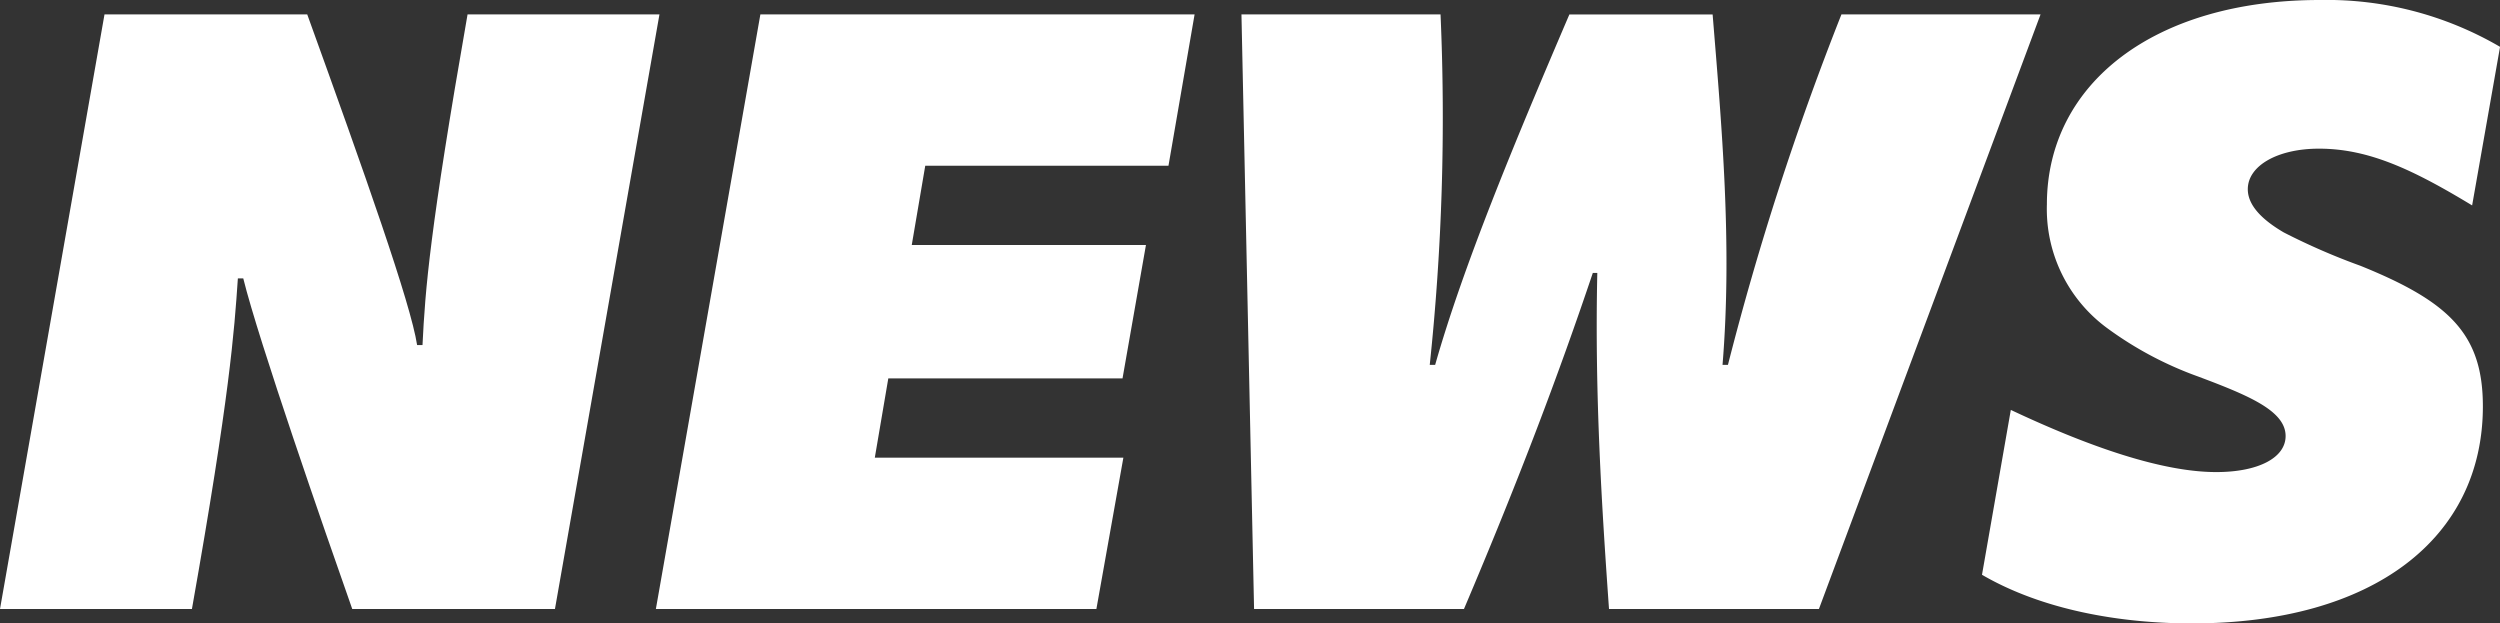 <svg xmlns="http://www.w3.org/2000/svg" xmlns:xlink="http://www.w3.org/1999/xlink" width="240.858" height="60.061" viewBox="0 0 240.858 60.061"><rect x="0" y="0" width="240.858" height="60.061" fill="#333333" stroke="none"/><defs><clipPath id="a"><rect width="240.858" height="60.061" fill="#fff"/></clipPath></defs><g transform="translate(0 0)"><g transform="translate(0 0)" clip-path="url(#a)"><path d="M10.068.834H29.6C35.151,16.2,39.579,28.7,40.185,32.689h.521c.261-5.384.694-11.023,4.34-31.855H63.534L53.466,58.118H33.936c-2.69-7.637-9.026-25.864-10.5-31.853h-.519c-.348,5.122-.781,11.283-4.426,31.853H0Z" transform="translate(0 0.554)" fill="#fff"/><path d="M48.027.834H89.861L87.344,15.416H63.911l-1.3,7.637H85.174L82.918,35.9H60.352l-1.3,7.637H83L80.4,58.118H37.959Z" transform="translate(25.23 0.554)" fill="#fff"/><path d="M71.85.834H91.03A226.4,226.4,0,0,1,89.99,34.6h.521c2.69-9.459,7.464-21,12.933-33.763h13.8c.867,10.675,1.909,22.133.954,33.763h.521A277.942,277.942,0,0,1,129.655.834h19.182L127.485,58.118H107.261c-.694-9.807-1.388-20.657-1.127-32.374H105.7c-3.211,9.547-7.03,19.7-12.412,32.374H73.065Z" transform="translate(47.756 0.554)" fill="#fff"/><path d="M114.709,55.375l2.777-15.883c7.553,3.559,14.582,5.989,19.79,5.989,4.08,0,6.684-1.39,6.684-3.472,0-2.43-3.559-3.907-8.418-5.73a34.442,34.442,0,0,1-8.681-4.6,14.224,14.224,0,0,1-5.9-11.979c0-11.631,10.328-19.7,26.3-19.7a33.1,33.1,0,0,1,17.359,4.513l-2.69,15.277c-5.73-3.472-9.981-5.468-14.756-5.468-3.992,0-6.857,1.65-6.857,3.907,0,1.561,1.388,2.95,3.472,4.167a63.176,63.176,0,0,0,7.376,3.209c8.593,3.472,11.8,6.6,11.8,13.54,0,12.671-10.5,20.916-28.035,20.916-6.942,0-14.408-1.3-20.222-4.686" transform="translate(76.243 0)" fill="#fff"/></g></g></svg>